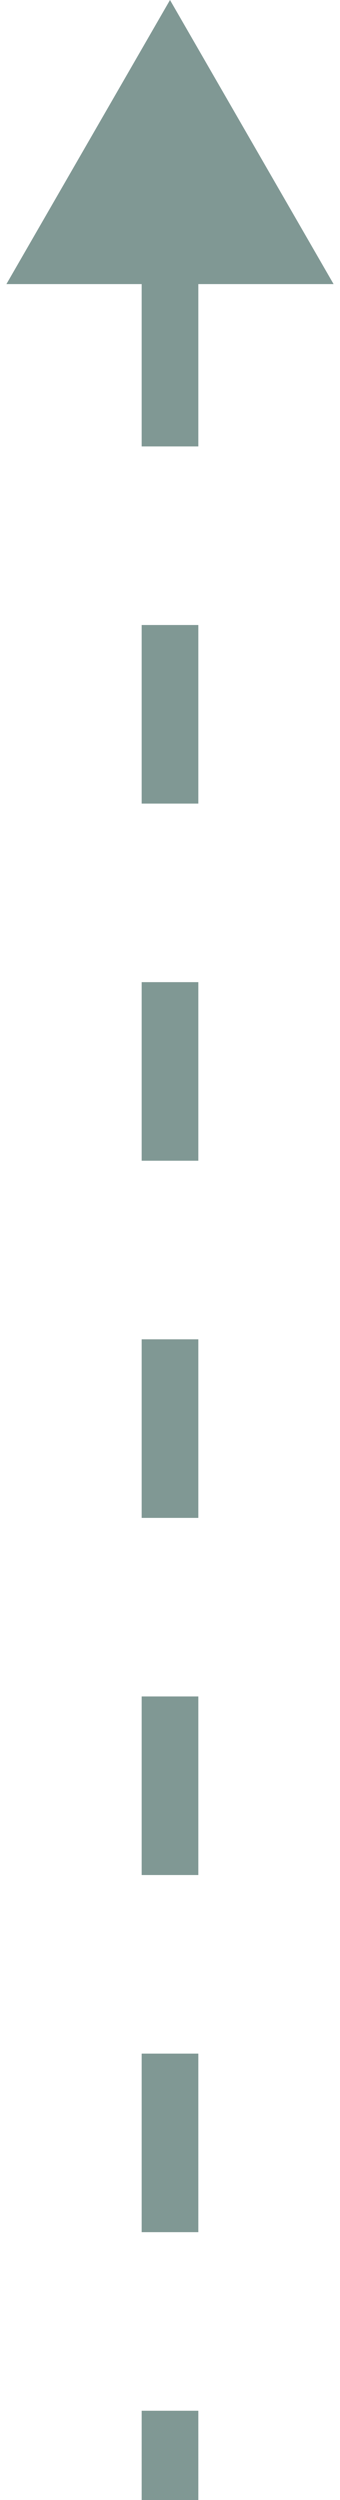 <svg width="12" height="88" viewBox="0 0 12 88" fill="none" xmlns="http://www.w3.org/2000/svg">
<path d="M6 0L0.226 10L11.774 10L6 0ZM5 9.429L5 15.714L7 15.714L7 9.429L5 9.429ZM5 22L5 28.286L7 28.286L7 22L5 22ZM5 34.571L5 40.857L7 40.857L7 34.571L5 34.571ZM5 47.143L5 53.429L7 53.429L7 47.143L5 47.143ZM5 59.714L5 66L7 66L7 59.714L5 59.714ZM5 72.286L5 78.571L7 78.571L7 72.286L5 72.286ZM5 84.857L5 88L7 88L7 84.857L5 84.857Z" fill="#03322A" fill-opacity="0.5"/>
</svg>
